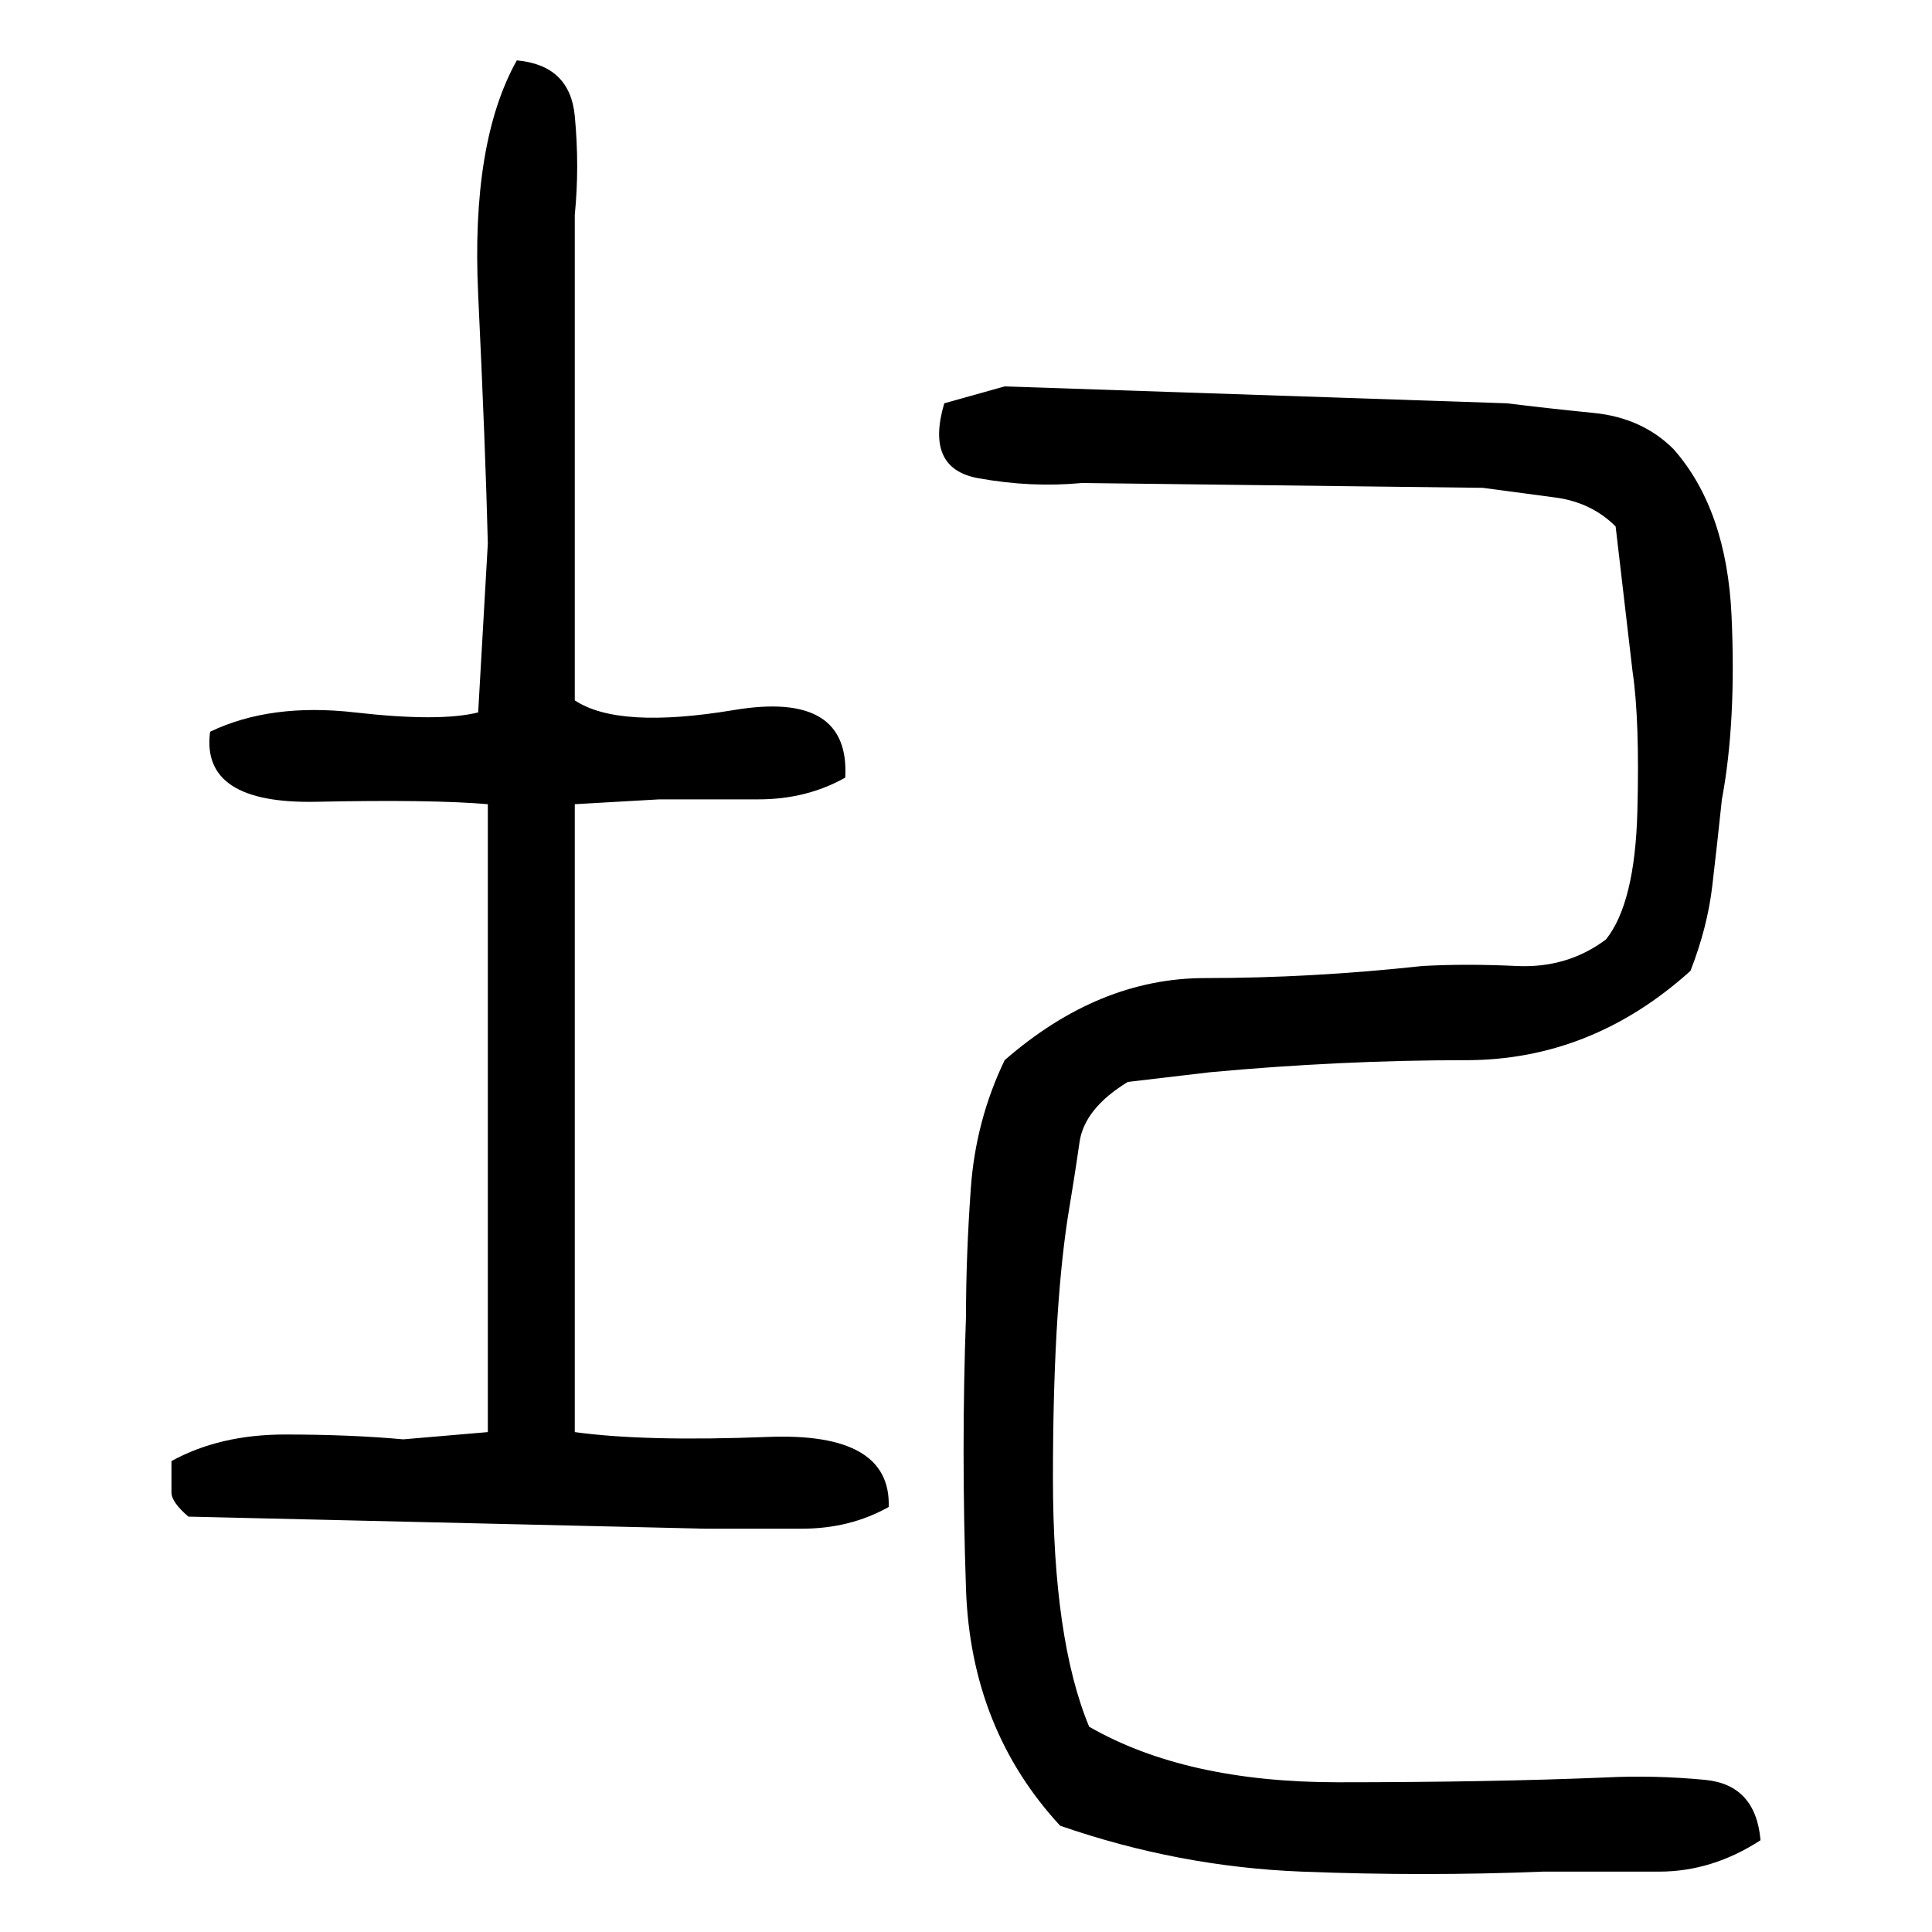 ﻿<?xml version="1.0" encoding="UTF-8" standalone="yes"?>
<svg xmlns="http://www.w3.org/2000/svg" height="100%" version="1.1" width="100%" viewBox="0 0 80 80">
  <g transform="scale(1)">
    <path fill="#000000" d="M21.4 2.5Q23.6 2.7 23.8 4.8T23.8 8.9V29.0Q25.6 30.2 30.4 29.4T35.0 32.2Q33.4 33.1 31.4 33.1T27.3 33.1L23.8 33.3V59.3Q26.7 59.7 31.8 59.5T36.8 62.4Q35.2 63.3 33.2 63.3T29.2 63.3L7.8 62.8Q7.1 62.2 7.1 61.8T7.1 60.5Q9.1 59.4 11.8 59.4T16.7 59.6L20.2 59.3V33.3Q17.9 33.1 13.1 33.2T8.7 30.3Q11.2 29.1 14.7 29.5T19.8 29.5L20.2 22.5Q20.1 18.5 19.8 12.2T21.4 2.5ZM41.6 16L62.4 16.7Q64 16.9 66.0 17.1T69.3 18.6Q71.5 21.1 71.7 25.5T71.3 33.1Q71.1 35 70.9 36.7T70.0 40.2Q65.9 43.9 60.7 43.9T50.1 44.4L46.7 44.8Q44.9 45.9 44.7 47.3T44.2 50.5Q43.6 54.5 43.6 61.2T45.1 71.5Q49.1 73.8 55.4 73.8T66.5 73.6Q68.5 73.5 70.6 73.7T72.9 76.2Q70.9 77.5 68.7 77.5T63.9 77.5Q59.0 77.7 53.9 77.5T43.9 75.6Q40.2 71.6 40 65.8T40 54.5Q40 52.0 40.2 49.2T41.6 43.9Q45.5 40.5 49.9 40.5T58.9 40Q60.7 39.9 62.8 40T66.5 38.9Q67.7 37.4 67.8 33.6T67.6 27.8L66.9 21.8Q65.9 20.8 64.4 20.6T61.4 20.2L44.8 20.0Q42.7 20.2 40.5 19.8T39.1 16.7L41.6 16Z" />
  </g>
</svg>
